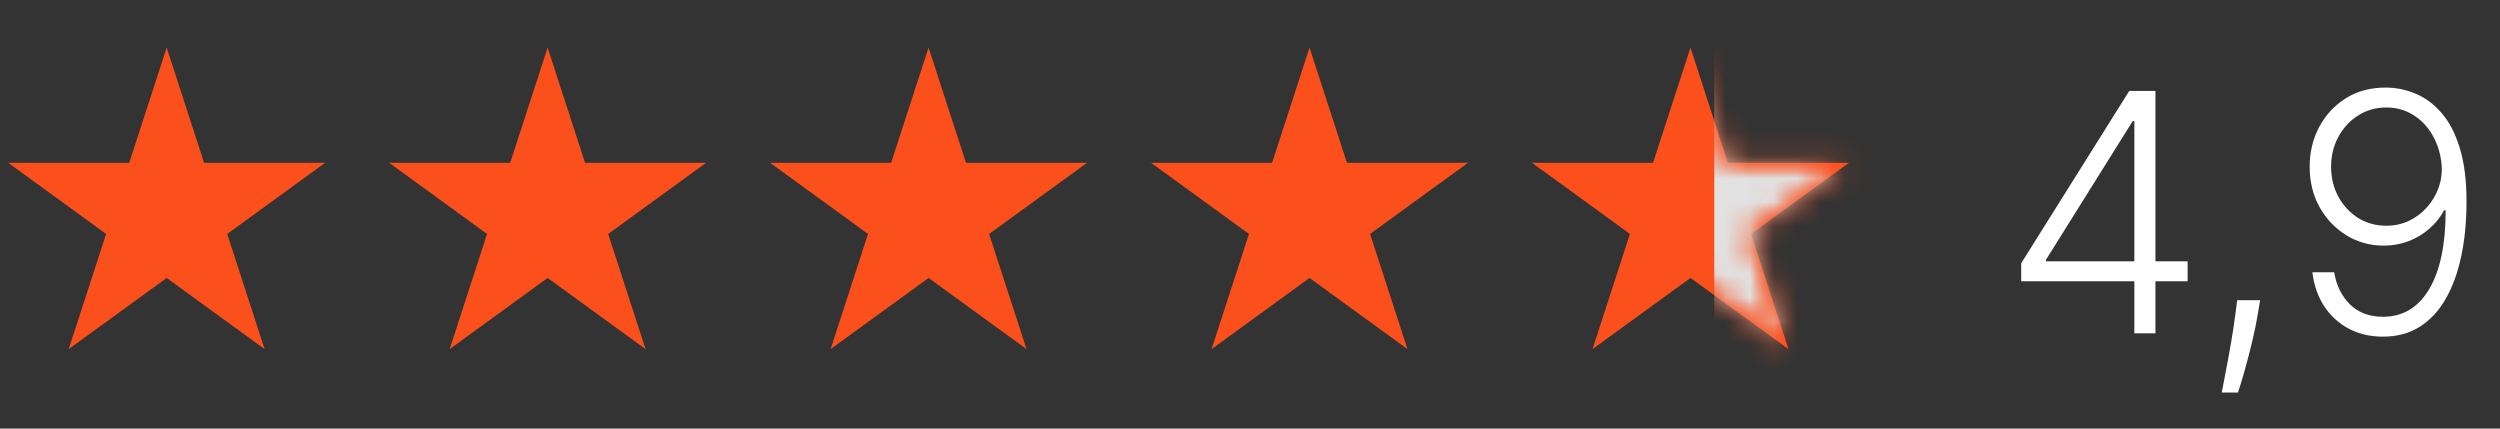 <?xml version="1.0" encoding="UTF-8"?> <svg xmlns="http://www.w3.org/2000/svg" width="105" height="18" viewBox="0 0 105 18" fill="none"><rect x="0" y="0" width="105" height="18" fill="#333333" stroke="none"/> <path d="M7 2L8.572 6.837H13.657L9.543 9.826L11.114 14.663L7 11.674L2.885 14.663L4.457 9.826L0.343 6.837H5.428L7 2Z" fill="#FB4F1C"></path> <path d="M23 2L24.572 6.837H29.657L25.543 9.826L27.114 14.663L23 11.674L18.886 14.663L20.457 9.826L16.343 6.837H21.428L23 2Z" fill="#FB4F1C"></path> <path d="M39 2L40.572 6.837H45.657L41.543 9.826L43.114 14.663L39 11.674L34.886 14.663L36.457 9.826L32.343 6.837H37.428L39 2Z" fill="#FB4F1C"></path> <path d="M55 2L56.572 6.837H61.657L57.543 9.826L59.114 14.663L55 11.674L50.886 14.663L52.457 9.826L48.343 6.837H53.428L55 2Z" fill="#FB4F1C"></path> <path d="M71 2L72.572 6.837H77.657L73.543 9.826L75.115 14.663L71 11.674L66.885 14.663L68.457 9.826L64.343 6.837H69.428L71 2Z" fill="#FB4F1C"></path> <mask id="mask0_114_3935" style="mask-type:alpha" maskUnits="userSpaceOnUse" x="64" y="2" width="14" height="13"> <path d="M71 2L72.572 6.837H77.657L73.543 9.826L75.115 14.663L71 11.674L66.885 14.663L68.457 9.826L64.343 6.837H69.428L71 2Z" fill="#FF4949"></path> </mask> <g mask="url(#mask0_114_3935)"> <rect x="72" y="2" width="9" height="18" fill="#FB4F1C"></rect> <mask id="mask1_114_3935" style="mask-type:alpha" maskUnits="userSpaceOnUse" x="64" y="2" width="14" height="13"> <path d="M71 2L72.572 6.837H77.657L73.543 9.826L75.115 14.663L71 11.674L66.885 14.663L68.457 9.826L64.343 6.837H69.428L71 2Z" fill="#FF4949"></path> </mask> <g mask="url(#mask1_114_3935)"> <rect x="72" y="2" width="9" height="18" fill="#E1E1E1"></rect> </g> </g> <path d="M84.89 11.812V11.057L89.429 3.818H89.986V5.086H89.573L85.929 10.913V10.977H91.88V11.812H84.89ZM89.643 14V11.574V11.226V3.818H90.528V14H89.643ZM94.925 12.608L94.836 13.14C94.779 13.498 94.7 13.892 94.597 14.323C94.494 14.754 94.388 15.163 94.279 15.551C94.169 15.939 94.075 16.25 93.995 16.486H93.314C93.357 16.26 93.412 15.974 93.478 15.626C93.548 15.278 93.619 14.892 93.692 14.467C93.765 14.046 93.831 13.612 93.891 13.165L93.961 12.608H94.925ZM100.227 3.679C100.652 3.682 101.063 3.768 101.46 3.938C101.861 4.103 102.223 4.372 102.544 4.743C102.866 5.111 103.121 5.601 103.31 6.214C103.499 6.824 103.593 7.575 103.593 8.467C103.593 9.299 103.52 10.061 103.374 10.754C103.228 11.446 103.01 12.046 102.718 12.553C102.43 13.057 102.065 13.448 101.624 13.727C101.187 14.002 100.675 14.139 100.088 14.139C99.541 14.139 99.056 14.025 98.631 13.796C98.21 13.568 97.869 13.251 97.607 12.847C97.345 12.439 97.183 11.968 97.12 11.435H98.035C98.124 11.978 98.343 12.426 98.691 12.777C99.042 13.128 99.508 13.304 100.088 13.304C100.92 13.304 101.566 12.916 102.027 12.141C102.488 11.365 102.718 10.261 102.718 8.83H102.653C102.494 9.128 102.286 9.388 102.027 9.61C101.772 9.832 101.48 10.006 101.152 10.132C100.824 10.255 100.478 10.316 100.113 10.316C99.546 10.316 99.028 10.174 98.557 9.888C98.086 9.6 97.71 9.207 97.428 8.71C97.147 8.21 97.006 7.64 97.006 7C97.006 6.397 97.138 5.843 97.403 5.339C97.672 4.832 98.046 4.428 98.527 4.126C99.011 3.821 99.578 3.672 100.227 3.679ZM100.227 4.514C99.787 4.514 99.39 4.627 99.039 4.852C98.691 5.074 98.414 5.374 98.209 5.752C98.007 6.127 97.906 6.543 97.906 7C97.906 7.461 98.007 7.88 98.209 8.258C98.414 8.632 98.691 8.931 99.039 9.153C99.39 9.371 99.787 9.481 100.227 9.481C100.565 9.481 100.88 9.413 101.172 9.277C101.464 9.138 101.715 8.949 101.928 8.71C102.143 8.472 102.305 8.201 102.415 7.9C102.527 7.595 102.572 7.275 102.549 6.94C102.509 6.476 102.385 6.062 102.176 5.697C101.971 5.33 101.699 5.041 101.361 4.832C101.026 4.62 100.648 4.514 100.227 4.514Z" fill="white"></path> </svg> 